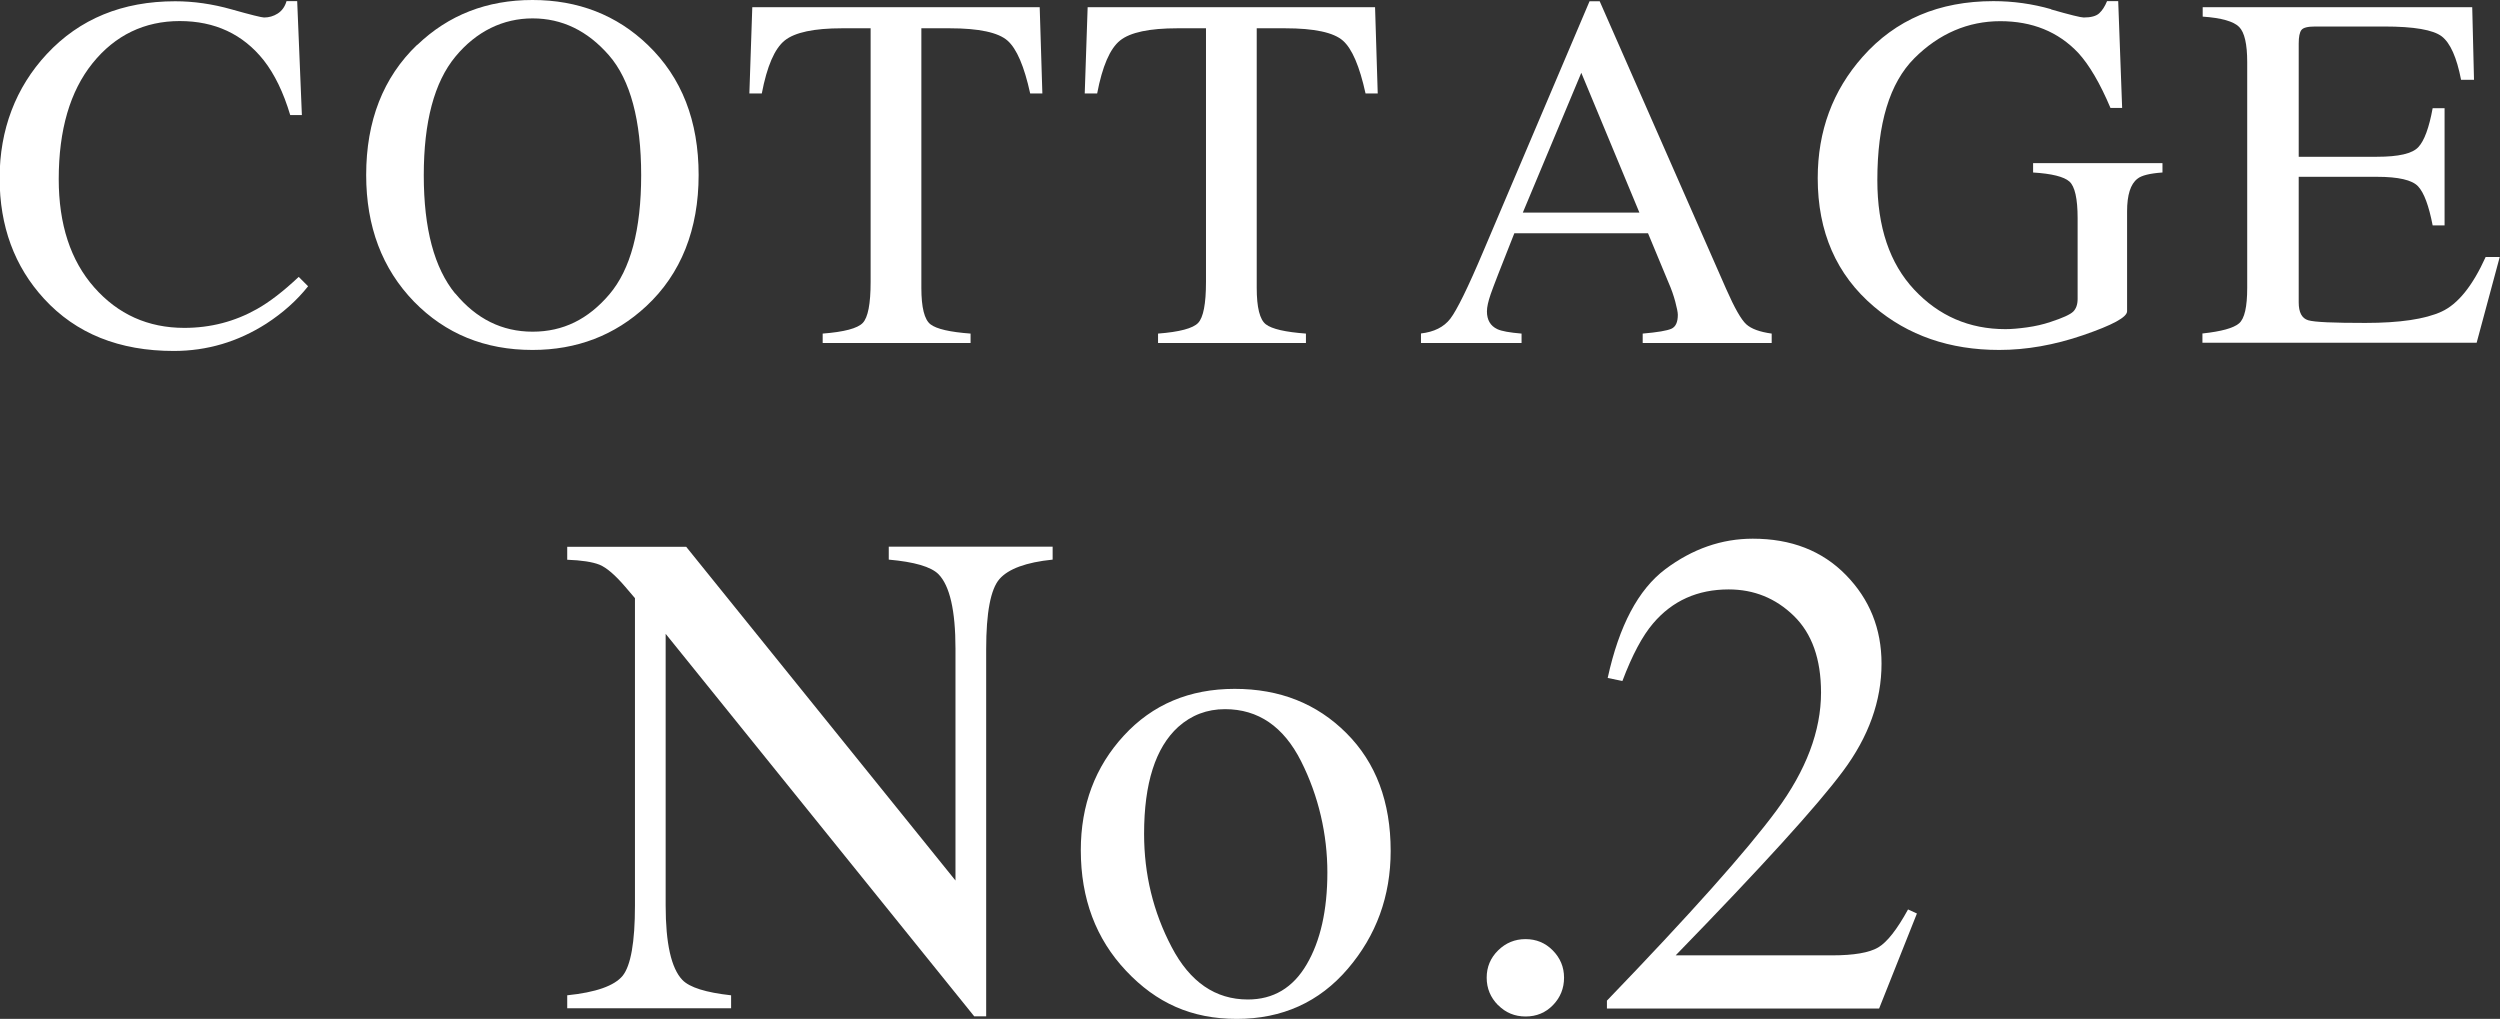 <?xml version="1.0" encoding="UTF-8"?>
<svg id="_レイヤー_2" data-name="レイヤー 2" xmlns="http://www.w3.org/2000/svg" viewBox="0 0 197.1 80.33">
  <rect x="0" y="0" width="197.1" height="80.33" fill="#333333" stroke="none"/>
  <defs>
    <style>
      .cls-1 {
        fill: #fff;
      }
    </style>
  </defs>
  <g id="_レイヤー_1-2" data-name="レイヤー 1">
    <g>
      <path class="cls-1" d="M18.26.74c1.52.43,2.38.64,2.56.64.38,0,.74-.1,1.07-.31s.57-.53.7-.98h.84l.37,8.98h-.92c-.53-1.78-1.23-3.22-2.09-4.32-1.64-2.06-3.85-3.09-6.62-3.09s-5.09,1.11-6.87,3.32-2.67,5.26-2.67,9.14c0,3.57.93,6.42,2.8,8.54s4.24,3.19,7.1,3.19c2.07,0,3.98-.5,5.72-1.48,1-.56,2.1-1.41,3.3-2.54l.74.74c-.89,1.12-1.99,2.1-3.3,2.95-2.24,1.43-4.67,2.15-7.29,2.15-4.3,0-7.71-1.37-10.23-4.12-2.33-2.54-3.5-5.71-3.5-9.51S1.23,6.9,3.69,4.26C6.28,1.48,9.66.1,13.81.1c1.45,0,2.93.21,4.45.64Z"/>
      <path class="cls-1" d="M32.9,3.54c2.46-2.36,5.49-3.54,9.08-3.54s6.64,1.18,9.1,3.55c2.67,2.57,4,5.98,4,10.25s-1.38,7.79-4.14,10.35c-2.47,2.29-5.46,3.44-8.96,3.44-3.75,0-6.86-1.27-9.34-3.81-2.51-2.59-3.77-5.92-3.77-9.98,0-4.27,1.34-7.7,4.02-10.27ZM35.89,23.13c1.66,2.01,3.69,3.02,6.1,3.02s4.38-.98,6.05-2.94,2.51-5.09,2.51-9.4-.85-7.51-2.54-9.45-3.7-2.91-6.02-2.91-4.43,1.01-6.09,3.02-2.49,5.13-2.49,9.35.83,7.31,2.48,9.33Z"/>
      <path class="cls-1" d="M59.35.57h22.62l.21,6.8h-.96c-.47-2.14-1.06-3.53-1.79-4.17s-2.24-.97-4.56-.97h-2.23v20.47c0,1.54.24,2.5.72,2.87s1.54.61,3.16.73v.74h-11.66v-.74c1.69-.13,2.75-.41,3.16-.84s.62-1.5.62-3.23V2.23h-2.25c-2.21,0-3.72.32-4.52.96s-1.4,2.03-1.81,4.18h-.98l.23-6.8Z"/>
      <path class="cls-1" d="M85.79.57h22.62l.21,6.8h-.96c-.47-2.14-1.06-3.53-1.79-4.17s-2.24-.97-4.56-.97h-2.23v20.47c0,1.54.24,2.5.72,2.87s1.54.61,3.16.73v.74h-11.66v-.74c1.69-.13,2.75-.41,3.16-.84s.62-1.5.62-3.23V2.23h-2.25c-2.21,0-3.72.32-4.52.96s-1.4,2.03-1.81,4.18h-.98l.23-6.8Z"/>
      <path class="cls-1" d="M112.03,27.03v-.74c1.03-.12,1.8-.5,2.31-1.16.51-.66,1.4-2.46,2.64-5.4L125.32.1h.8l9.97,22.68c.66,1.5,1.19,2.43,1.59,2.79.4.36,1.06.6,2,.73v.74h-10.17v-.74c1.17-.1,1.92-.23,2.26-.38.34-.15.51-.52.51-1.1,0-.19-.07-.54-.2-1.03-.13-.49-.31-1.01-.55-1.55l-1.6-3.85h-10.54c-1.04,2.62-1.66,4.21-1.86,4.79-.2.58-.3,1.03-.3,1.37,0,.67.27,1.14.82,1.4.34.16.97.27,1.91.35v.74h-7.93ZM129.25,16.76l-4.58-11.02-4.61,11.02h9.19Z"/>
      <path class="cls-1" d="M161.7.74c1.5.43,2.36.64,2.58.64.57,0,.98-.11,1.22-.33s.45-.54.62-.96h.88l.31,8.42h-.92c-.82-1.94-1.67-3.39-2.54-4.34-1.58-1.67-3.63-2.5-6.15-2.5s-4.82.97-6.77,2.92-2.92,5.15-2.92,9.62c0,3.68.97,6.56,2.91,8.63s4.34,3.11,7.19,3.11c.48,0,1.05-.05,1.7-.14s1.27-.23,1.86-.43c.95-.31,1.54-.58,1.78-.81.23-.23.35-.56.35-1v-6.37c0-1.54-.22-2.51-.65-2.89s-1.39-.62-2.86-.71v-.74h10.2v.74c-.99.07-1.65.23-1.97.49-.55.42-.82,1.28-.82,2.58v7.87c0,.47-1.15,1.09-3.45,1.88s-4.51,1.17-6.63,1.17c-3.91,0-7.2-1.14-9.88-3.42-2.96-2.51-4.43-5.89-4.43-10.12,0-3.72,1.18-6.91,3.54-9.57,2.59-2.93,6.03-4.39,10.31-4.39,1.55,0,3.07.21,4.57.64Z"/>
      <path class="cls-1" d="M173.66,26.29c1.47-.16,2.42-.42,2.86-.79.44-.37.65-1.3.65-2.81V4.9c0-1.42-.21-2.35-.64-2.78s-1.39-.71-2.87-.81v-.74h21.25l.14,5.72h-1.02c-.34-1.76-.85-2.9-1.52-3.42-.68-.52-2.19-.78-4.53-.78h-5.45c-.59,0-.95.09-1.09.28-.14.19-.21.54-.21,1.06v8.93h6.17c1.71,0,2.79-.25,3.26-.76.47-.5.85-1.53,1.13-3.07h.94v9.24h-.94c-.3-1.55-.68-2.58-1.15-3.08s-1.55-.75-3.24-.75h-6.17v9.9c0,.79.25,1.26.75,1.41s2,.21,4.51.21c2.71,0,4.71-.3,6-.89s2.45-2.03,3.48-4.31h1.11l-1.82,6.76h-21.62v-.74Z"/>
      <path class="cls-1" d="M44.71,78.47c2.27-.23,3.73-.75,4.38-1.54.64-.8.97-2.64.97-5.54v-24.23l-.75-.88c-.81-.95-1.49-1.53-2.05-1.76-.56-.22-1.41-.35-2.54-.39v-1.02h9.38l21.23,26.31v-18.28c0-3.01-.45-4.96-1.34-5.87-.59-.59-1.9-.97-3.92-1.15v-1.02h12.92v1.02c-2.09.21-3.49.73-4.19,1.53s-1.05,2.65-1.05,5.53v28.95h-.94l-24.33-30.16v21.41c0,3,.44,4.96,1.32,5.88.57.59,1.85.99,3.84,1.21v1.02h-12.92v-1.02Z"/>
      <path class="cls-1" d="M88.6,58c2.26-2.46,5.18-3.69,8.74-3.69s6.48,1.16,8.81,3.49,3.49,5.42,3.49,9.29c0,3.56-1.13,6.66-3.38,9.29s-5.17,3.95-8.75,3.95-6.35-1.26-8.73-3.79c-2.38-2.52-3.57-5.69-3.57-9.51,0-3.56,1.13-6.58,3.4-9.04ZM92.89,57.31c-1.79,1.63-2.69,4.44-2.69,8.43,0,3.19.72,6.16,2.17,8.92,1.44,2.76,3.45,4.14,6.01,4.14,2.01,0,3.56-.92,4.64-2.77,1.08-1.84,1.63-4.26,1.63-7.25s-.69-6.02-2.07-8.76c-1.38-2.74-3.38-4.11-6-4.11-1.42,0-2.65.47-3.69,1.4Z"/>
      <path class="cls-1" d="M118.1,79.24c-.59-.6-.89-1.32-.89-2.16s.3-1.56.9-2.15,1.32-.89,2.16-.89,1.56.29,2.15.89.89,1.31.89,2.15-.29,1.56-.87,2.16c-.58.6-1.3.9-2.16.9s-1.58-.3-2.17-.9Z"/>
      <path class="cls-1" d="M126.7,78.88c6.55-6.8,11-11.79,13.35-14.97,2.35-3.18,3.52-6.29,3.52-9.31,0-2.65-.72-4.66-2.15-6.05-1.43-1.39-3.14-2.08-5.13-2.08-2.45,0-4.44.89-5.96,2.68-.84.98-1.65,2.5-2.42,4.54l-1.16-.24c.9-4.12,2.41-6.97,4.55-8.58,2.14-1.6,4.44-2.4,6.89-2.4,3.03,0,5.47.95,7.34,2.86,1.87,1.91,2.81,4.24,2.81,6.99,0,2.93-1.01,5.76-3.04,8.48-2.02,2.72-6.42,7.56-13.19,14.52h12.33c1.72,0,2.93-.21,3.63-.62.7-.41,1.49-1.41,2.36-3l.7.32-2.98,7.49h-21.46v-.62Z"/>
    </g>
  </g>
</svg>